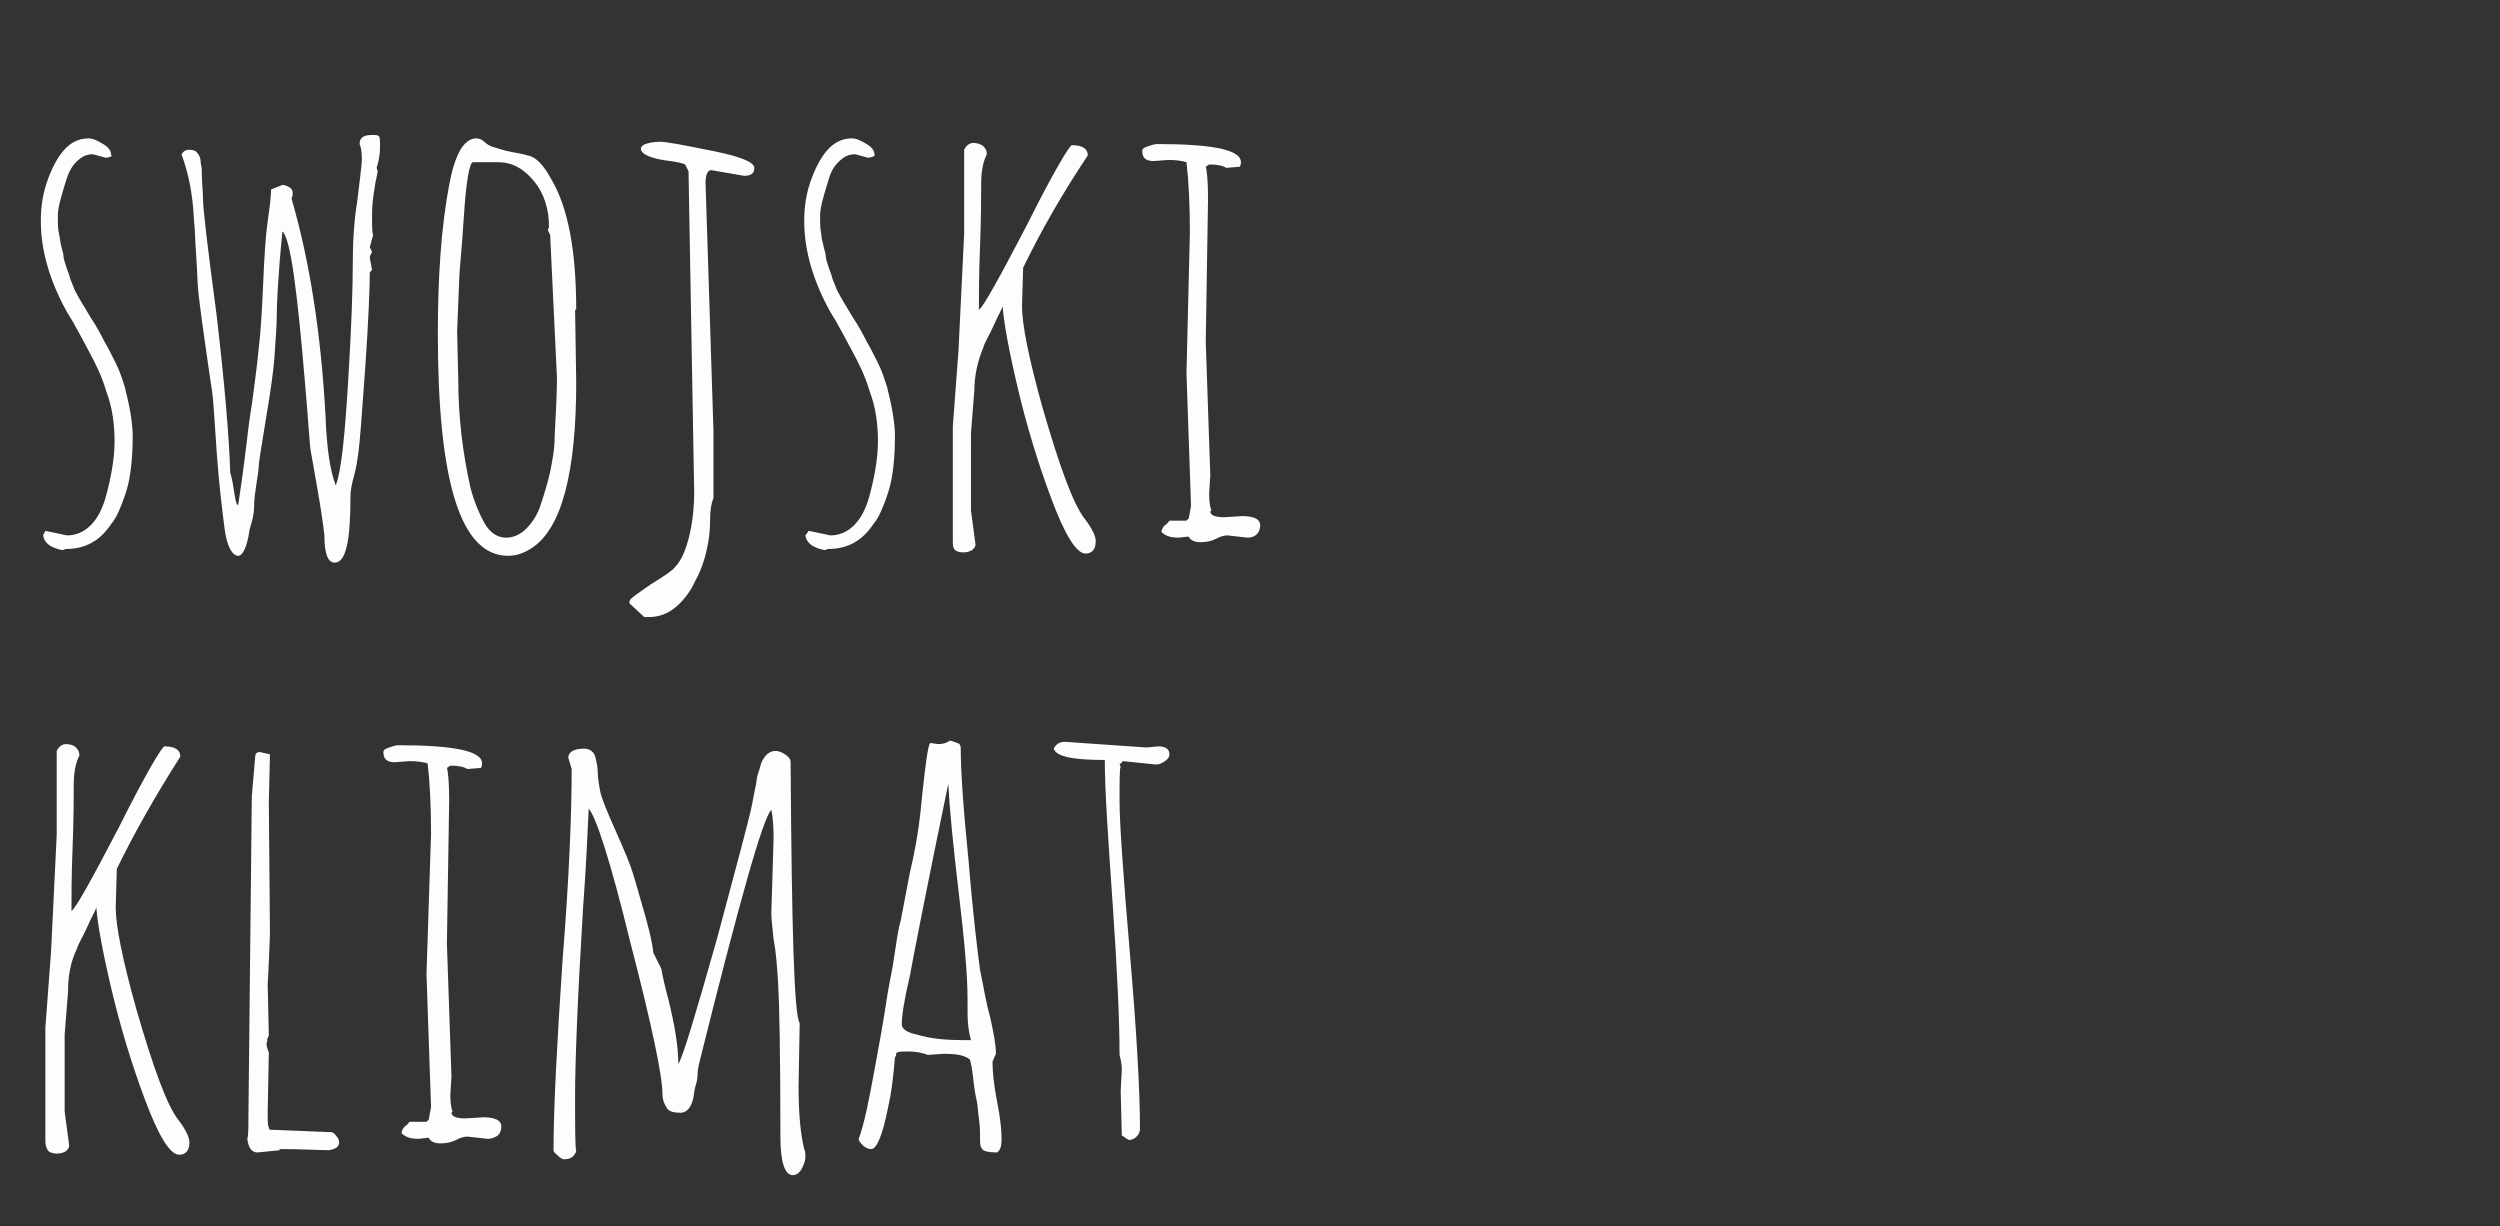 <?xml version="1.0" encoding="utf-8"?>
<!-- Generator: Adobe Illustrator 26.0.0, SVG Export Plug-In . SVG Version: 6.00 Build 0)  -->
<svg version="1.1" id="Warstwa_1" xmlns="http://www.w3.org/2000/svg" xmlns:xlink="http://www.w3.org/1999/xlink" x="0px" y="0px"
	 viewBox="0 0 220.4 108.1" style="enable-background:new 0 0 220.4 108.1;" xml:space="preserve">
<rect x="0" y="0" width="220.4" height="108.1" fill="#333333" stroke="none"/>
<style type="text/css">
	.st0{enable-background:new    ;}
	.st1{fill:#FDFDFD;}
</style>
<g class="st0">
	<path class="st1" d="M9.3,13.9l-1.1-0.3c-0.6,0-1,0.2-1.5,0.7c-0.4,0.4-0.7,1-0.9,1.7c-0.4,1.3-0.7,2.3-0.7,3s0,1.2,0.1,1.6
		s0.1,0.7,0.2,1.1s0.2,0.7,0.2,0.9c0,0.2,0.1,0.5,0.3,1.1c0.2,0.5,0.3,0.9,0.3,0.9l0.4,1C6.9,26.2,7.4,27,8,28
		c0.6,0.9,1,1.7,1.2,2.1c0.3,0.5,0.6,1.1,1,1.9s0.6,1.5,0.8,2.1c0.4,1.6,0.7,3.1,0.7,4.4c0,1.3-0.1,2.4-0.2,3.1
		c-0.1,0.8-0.3,1.6-0.6,2.4s-0.6,1.6-1.1,2.2c-1,1.5-2.3,2.2-4,2.2l-0.3,0.1c-1-0.2-1.6-0.6-1.7-1.3L4,46.8l1.9,0.4
		c0.8,0,1.5-0.3,2.1-0.9c0.6-0.6,1-1.4,1.3-2.4c0.5-1.8,0.8-3.5,0.8-5s-0.2-3-0.7-4.3c-0.4-1.4-1-2.6-1.6-3.7s-1.2-2.3-1.9-3.4
		c-1.5-2.7-2.3-5.4-2.3-8c0-1.4,0.2-2.6,0.7-3.9c0.9-2.3,2-3.4,3.5-3.4c0.4,0,0.8,0.2,1.3,0.5s0.7,0.6,0.7,1
		C10,13.7,9.7,13.9,9.3,13.9z M9.6,13.7L9.6,13.7L9.6,13.7C9.7,13.7,9.7,13.7,9.6,13.7z"/>
	<path class="st1" d="M29.5,49.6c-0.6,0-0.9-0.8-0.9-2.4c-0.1-0.9-0.3-2.3-0.6-4c-0.3-1.7-0.5-2.9-0.6-3.4s-0.2-2.5-0.5-5.9
		c-0.7-8.4-1.3-12.9-2-13.5c-0.4,4-0.5,6.5-0.5,7.4s-0.1,2.1-0.2,3.6s-0.4,3.4-0.8,5.8c-0.4,2.4-0.6,3.7-0.6,4s-0.1,0.8-0.2,1.5
		s-0.2,1.3-0.2,2s-0.2,1.3-0.4,2c-0.2,1.5-0.6,2.3-1,2.3c-0.5,0-1-0.8-1.2-2.4s-0.5-3.9-0.7-6.8c-0.2-2.9-0.3-4.7-0.4-5.3
		s-0.3-2-0.6-4.1c-0.3-2.1-0.5-3.6-0.6-4.5s-0.1-1.9-0.2-3.3c-0.1-1.3-0.1-2.4-0.2-3.2c-0.1-2.3-0.5-4.2-1.1-5.8
		c0.2-0.3,0.4-0.4,0.7-0.4c0.3,0,0.6,0.1,0.7,0.3c0.2,0.2,0.3,0.5,0.3,0.9c0.1,0.4,0.1,0.7,0.1,1.1c0,0.7,0.1,1.4,0.1,2.1
		c0,0.8,0.4,4.2,1.2,10.2c0.7,6,1.1,10.7,1.2,13.9c0.1,0.3,0.2,0.7,0.3,1.4c0.1,0.7,0.2,1.2,0.3,1.4H21c0.4-2.6,0.6-4.3,0.7-5.1
		s0.2-1.8,0.4-3.1c0.2-1.2,0.3-2.2,0.4-2.9s0.2-1.6,0.3-2.6c0.2-1.6,0.3-3.6,0.4-5.8c0.1-2.3,0.2-4.1,0.4-5.5
		c0.2-1.4,0.3-2.3,0.3-2.8l1-0.4c0.2,0,0.4,0.1,0.6,0.2s0.3,0.3,0.3,0.5s0,0.3-0.1,0.5c1.6,5.5,2.6,11.9,3,19.2
		c0.1,2.8,0.4,4.8,0.9,6.1c0.5-1.3,0.8-4.4,1.1-9.3c0.3-4.9,0.4-8.3,0.4-10.2s0.1-3.8,0.4-5.6c0.2-1.8,0.4-3.1,0.4-3.7
		c0-0.7-0.1-1.1-0.2-1.3c0-0.6,0.4-0.8,1.1-0.8c0.3,0,0.5,0,0.6,0.1s0.1,0.4,0.1,1s-0.1,1.2-0.3,1.8l0.1,0.3
		c-0.3,1.4-0.5,2.7-0.5,3.8s0,1.7,0.1,1.8l-0.3,1.1l0.2,0.4c-0.1,0.2-0.2,0.4-0.2,0.5s0.1,0.5,0.2,1.1L32.6,24
		c0,1.3-0.1,4.1-0.4,8.4c-0.3,4.3-0.5,6.8-0.6,7.5s-0.2,1.4-0.4,2.1c-0.2,0.7-0.3,1.3-0.3,1.7C30.9,47.7,30.5,49.6,29.5,49.6z
		 M29.6,43.2L29.6,43.2L29.6,43.2C29.7,43.2,29.7,43.2,29.6,43.2z"/>
	<path class="st1" d="M50.7,27.3l0.1,6.4c0,8-1.3,12.9-3.9,14.6c-0.6,0.4-1.3,0.7-2.1,0.7c-4.2,0-6.2-6.5-6.2-19.6
		c0-5,0.3-9.4,1-13.1c0.5-2.7,1.3-4.1,2.4-4.1c0.2,0,0.5,0.1,0.7,0.3s0.5,0.4,0.9,0.5s0.9,0.3,1.5,0.4s1.1,0.2,1.4,0.3
		c0.7,0.1,1.4,0.8,2.1,2.1c1.5,2.5,2.2,6.4,2.2,11.5L50.7,27.3z M40.3,29.2l0.1,4.2c0,3.4,0.4,6.6,1.1,9.7c0.3,1.1,0.7,2.1,1.2,3
		s1.2,1.3,1.9,1.3s1.3-0.3,1.8-0.8s1-1.2,1.3-2.2c0.3-0.9,0.6-1.9,0.8-2.8c0.2-1,0.4-2,0.4-3.2c0.1-1.9,0.2-3.6,0.2-5.1l-0.6-12.6
		l-0.2-0.4l0.1-0.3c0-1.5-0.4-2.9-1.3-4c-0.9-1.1-1.9-1.7-3.2-1.7h-2.2c-0.3,0-0.6,1.6-0.8,4.7c-0.2,3.2-0.4,4.9-0.4,5.3L40.3,29.2z
		"/>
	<path class="st1" d="M55.5,53.2V53c0-0.2,0.6-0.6,1.9-1.5c1.3-0.8,2-1.3,2.1-1.5c0.6-0.6,1-1.6,1.3-2.9s0.4-2.6,0.4-3.7l-0.5-28.3
		l-0.3-0.6c-0.2-0.1-0.6-0.2-1.3-0.3c-1.7-0.2-2.6-0.6-2.6-1.1c0-0.1,0.1-0.3,0.4-0.4s0.7-0.2,1.3-0.2s2.1,0.3,4.6,0.8
		s3.7,1,3.7,1.5s-0.3,0.7-0.9,0.7L62.7,15c-0.3,0-0.5,0.4-0.5,1.1L62.9,38v5.9c-0.2,0.5-0.3,1.1-0.3,2s-0.1,1.7-0.3,2.6
		c-0.2,0.9-0.5,1.8-1,2.7c-0.4,0.9-1,1.7-1.7,2.3s-1.5,0.9-2.4,0.9h-0.4L55.5,53.2z"/>
	<path class="st1" d="M76.5,13.9l-1.1-0.3c-0.6,0-1,0.2-1.5,0.7s-0.7,1-0.9,1.7c-0.4,1.3-0.7,2.3-0.7,3s0,1.2,0.1,1.6
		c0,0.3,0.1,0.7,0.2,1.1s0.2,0.7,0.2,0.9c0,0.2,0.1,0.5,0.3,1.1c0.2,0.5,0.3,0.9,0.3,0.9l0.4,1c0.3,0.6,0.8,1.4,1.4,2.4
		c0.6,0.9,1,1.7,1.2,2.1c0.3,0.5,0.6,1.1,1,1.9s0.6,1.5,0.8,2.1c0.4,1.6,0.7,3.1,0.7,4.4c0,1.3-0.1,2.4-0.2,3.1
		c-0.1,0.8-0.3,1.6-0.6,2.4c-0.3,0.8-0.6,1.6-1.1,2.2c-1,1.5-2.3,2.2-4,2.2l-0.3,0.1c-1-0.2-1.6-0.6-1.7-1.3l0.3-0.4l1.9,0.4
		c0.8,0,1.5-0.3,2.1-0.9c0.6-0.6,1-1.4,1.3-2.4c0.5-1.8,0.8-3.5,0.8-5s-0.2-3-0.7-4.3c-0.4-1.4-1-2.6-1.6-3.7s-1.2-2.3-1.9-3.4
		c-1.5-2.7-2.3-5.4-2.3-8c0-1.4,0.2-2.6,0.7-3.9c0.9-2.3,2-3.4,3.5-3.4c0.4,0,0.8,0.2,1.3,0.5s0.7,0.6,0.7,1
		C77.2,13.7,76.9,13.9,76.5,13.9z M76.8,13.7L76.8,13.7L76.8,13.7C76.9,13.7,76.9,13.7,76.8,13.7z"/>
	<path class="st1" d="M90.2,23.6L90.1,27c0,1.6,0.6,4.6,1.8,8.9c1.5,5.2,2.7,8.5,3.7,9.8c0.7,0.9,1,1.6,1,2c0,0.7-0.3,1.1-0.9,1.1
		c-0.8,0-1.8-1.6-3-4.8s-2.2-6.5-3-9.9s-1.2-5.7-1.3-7l0-0.1c-0.1,0.3-0.4,0.8-0.8,1.7s-0.8,1.5-0.9,1.9c-0.5,1.2-0.8,2.5-0.8,3.8
		l-0.3,3.8V45l0.4,3c0,0.2-0.1,0.3-0.3,0.5c-0.2,0.1-0.4,0.2-0.8,0.2c-0.3,0-0.6-0.1-0.7-0.2C84,48.3,84,48,84,47.6v-10l0.5-6.7
		L85,20.6v-7.4c0.2-0.4,0.5-0.6,0.8-0.6s0.7,0.1,0.9,0.3s0.3,0.4,0.3,0.7c-0.3,0.6-0.5,1.4-0.5,2.6s0,3-0.1,5.5s-0.1,4.4-0.1,5.6
		c0.3-0.1,1.7-2.6,4.2-7.4c2.4-4.8,3.8-7.1,4-7.1c0.9,0,1.4,0.3,1.4,0.9C93.7,17,91.8,20.3,90.2,23.6z"/>
	<path class="st1" d="M110,47.4l-1.8-0.2c-0.3,0-0.6,0.1-1,0.3s-0.8,0.3-1.4,0.3c-0.5,0-0.9-0.2-1-0.5l-0.9,0.1
		c-0.8,0-1.2-0.2-1.5-0.5c0-0.2,0.1-0.4,0.3-0.6c0.2-0.1,0.3-0.3,0.4-0.4h1.5l0.2-0.2l0.2-1.1l-0.4-11.7l0.3-12.4
		c0-2.4-0.1-4.5-0.3-6.2c-0.3-0.1-0.9-0.2-1.6-0.2l-1.3,0.1c-0.7,0-1-0.3-1-0.9c0-0.2,0.2-0.3,0.5-0.4c0.3-0.1,0.6-0.2,0.8-0.2
		c4.9,0,7.4,0.5,7.4,1.6c0,0.1,0,0.2-0.1,0.4l-1.2,0.1c-0.3-0.2-0.8-0.3-1.5-0.3l-0.3,0.2c0.1,0.3,0.2,1.3,0.2,2.8l-0.2,12.7
		l0.4,11.7l-0.1,1.6c0,0.8,0.1,1.3,0.2,1.5l-0.1,0.1c0,0.3,0.4,0.5,1.2,0.5l1.6-0.1c1.1,0,1.6,0.3,1.6,0.8c0,0.3-0.1,0.6-0.3,0.8
		C110.6,47.3,110.3,47.4,110,47.4z"/>
</g>
<g class="st0">
	<path class="st1" d="M10.3,76.6L10.2,80c0,1.6,0.6,4.6,1.8,8.9c1.5,5.2,2.7,8.5,3.7,9.8c0.7,0.9,1,1.6,1,2c0,0.7-0.3,1.1-0.9,1.1
		c-0.8,0-1.8-1.6-3-4.8c-1.2-3.2-2.2-6.5-3-9.9s-1.2-5.7-1.3-7l0-0.1c-0.1,0.3-0.4,0.8-0.8,1.7c-0.4,0.9-0.8,1.5-0.9,1.9
		C6.2,84.8,6,86.1,6,87.4l-0.3,3.8V98l0.4,3c0,0.2-0.1,0.3-0.3,0.5c-0.2,0.1-0.4,0.2-0.8,0.2c-0.3,0-0.6-0.1-0.7-0.2
		C4.1,101.3,4,101,4,100.6v-10l0.5-6.7L5,73.6v-7.4c0.2-0.4,0.5-0.6,0.8-0.6c0.4,0,0.7,0.1,0.9,0.3C6.9,66.1,7,66.3,7,66.6
		c-0.3,0.6-0.5,1.4-0.5,2.6s0,3-0.1,5.5s-0.1,4.4-0.1,5.6c0.3-0.1,1.7-2.6,4.2-7.4c2.4-4.8,3.8-7.1,4-7.1c0.9,0,1.4,0.3,1.4,0.9
		C13.8,70,11.9,73.3,10.3,76.6z"/>
	<path class="st1" d="M23.9,99.6l5,0.2h0.2c0.2,0,0.4,0.1,0.5,0.3c0.2,0.2,0.3,0.4,0.3,0.6c0,0.4-0.3,0.6-0.9,0.7
		c-0.9,0-2.4-0.1-4.4-0.1l0.1,0.1l-2,0.2c-0.5,0-0.8-0.4-0.9-1.2c0.1-0.3,0.1-0.9,0.1-1.8l0.3-28.4l0.3-3.5c0-0.2,0.1-0.4,0.4-0.4
		l0.9,0.2l-0.1,4.2l0.1,11.6c-0.1,2.9-0.2,4.4-0.2,4.5l0.1,4.5l-0.2,0.4l0.1-0.1L23.5,92c0,0.3,0.1,0.5,0.2,0.8L23.6,98v0.3
		c0,0.6,0,0.9,0.1,1.1C23.7,99.6,23.8,99.6,23.9,99.6z"/>
	<path class="st1" d="M43,100.4l-1.8-0.2c-0.3,0-0.6,0.1-1,0.3c-0.4,0.2-0.8,0.3-1.4,0.3c-0.5,0-0.9-0.2-1-0.5l-0.9,0.1
		c-0.8,0-1.2-0.2-1.5-0.5c0-0.2,0.1-0.4,0.3-0.6c0.2-0.1,0.3-0.3,0.4-0.4h1.5l0.2-0.2l0.2-1.1l-0.4-11.7L38,73.5
		c0-2.4-0.1-4.5-0.3-6.2c-0.3-0.1-0.9-0.2-1.6-0.2l-1.3,0.1c-0.7,0-1-0.3-1-0.9c0-0.2,0.2-0.3,0.5-0.4s0.6-0.2,0.8-0.2
		c4.9,0,7.4,0.5,7.4,1.6c0,0.1,0,0.2-0.1,0.4l-1.2,0.1c-0.3-0.2-0.8-0.3-1.5-0.3l-0.3,0.2c0.1,0.3,0.2,1.3,0.2,2.8l-0.2,12.7
		l0.4,11.7l-0.1,1.6c0,0.8,0.1,1.3,0.2,1.5l-0.1,0.1c0,0.3,0.4,0.5,1.2,0.5l1.6-0.1c1.1,0,1.6,0.3,1.6,0.8c0,0.3-0.1,0.6-0.3,0.8
		C43.6,100.3,43.3,100.4,43,100.4z"/>
	<path class="st1" d="M70.5,90.2l-0.1,5.6c0,2.5,0.2,4.3,0.5,5.5c0.1,0.2,0.1,0.4,0.1,0.7s-0.1,0.6-0.3,1s-0.5,0.6-0.8,0.6
		c-0.7,0-1.1-1.1-1.1-3.4c0-7.4-0.1-11.9-0.2-13.5s-0.2-2.9-0.4-3.9c-0.1-1-0.2-1.8-0.2-2.3l0.2-6.6c0-1.2-0.1-2.1-0.2-2.5
		c-0.7,0.6-2.8,8-6.4,22.5c0,0.1-0.1,0.4-0.1,0.8s-0.1,0.8-0.2,1.1c-0.1,0.3-0.1,0.7-0.2,1.1c-0.2,0.8-0.6,1.2-1.1,1.2
		c-0.6,0-1-0.1-1.2-0.4s-0.4-0.7-0.4-1.3c0-1.5-0.9-5.9-2.8-13.2c-1.8-7.4-3.1-11.3-3.7-11.9c-0.1,1.9-0.2,4.8-0.5,8.8
		c-0.5,8.2-0.7,13.7-0.7,16.5s0,4.5,0.1,4.9c-0.2,0.5-0.5,0.7-1.1,0.7c-0.1,0-0.3-0.1-0.5-0.3c-0.2-0.2-0.4-0.3-0.4-0.5
		c0-3.7,0.3-9.4,0.8-16.8c0.6-7.5,0.8-13.1,0.8-16.8l-0.3-1c0-0.5,0.5-0.8,1.4-0.8c0.5,0,0.9,0.3,1,0.8c0.1,0.4,0.2,0.9,0.2,1.3
		c0,0.5,0.1,1,0.2,1.6c0.1,0.6,0.6,1.8,1.4,3.6c0.8,1.8,1.3,3,1.5,3.7c0.2,0.6,0.4,1.4,0.7,2.4c0.6,2,1,3.6,1.1,4.6l0.7,1.4
		c0.1,0.6,0.3,1.5,0.6,2.6c0.6,2.4,0.9,4.3,0.9,5.8c0.4-0.6,1.5-4.3,3.4-11c1.8-6.7,2.8-10.5,3-11.4s0.3-1.6,0.4-2s0.1-0.8,0.2-1.1
		c0.1-0.3,0.2-0.6,0.3-1c0.3-0.7,0.7-1.1,1.3-1.1c0.2,0,0.5,0.1,0.8,0.3s0.5,0.4,0.5,0.7C69.8,81.6,70,89.5,70.5,90.2z M68,70.9
		L68,70.9L68,70.9v0.2V70.9z"/>
	<path class="st1" d="M83.2,92.9L81.8,93c-0.5-0.2-1.1-0.3-1.7-0.3s-0.9,0-1,0.1C79,92.8,79,92.9,79,93s0,0.1-0.1,0.2l-0.1,1.1
		c-0.1,0.9-0.2,2-0.5,3.3c-0.5,2.5-1,3.7-1.5,3.7c-0.2,0-0.5-0.1-0.7-0.3c-0.2-0.2-0.4-0.4-0.4-0.6c0.5-1.3,0.9-3.4,1.4-6.1
		s0.8-4.4,0.9-5.1s0.3-2,0.7-4c0.3-2,0.5-3.4,0.7-4c0.1-0.6,0.4-2,0.8-4.2c0.5-2.1,0.7-3.5,0.8-4.2c0.1-0.7,0.2-1.6,0.3-2.7
		c0.3-2.8,0.5-4.3,0.7-4.6l0.7,0.1c0.4,0,0.8-0.1,1-0.3c0.2,0,0.4,0.1,0.7,0.2s0.3,0.3,0.3,0.6c0,1.7,0.2,5,0.7,9.9
		c0.4,4.9,0.8,8,1,9.5c0.3,1.4,0.5,2.8,0.9,4.2c0.3,1.4,0.5,2.4,0.5,3.2l-0.3,0.7c0,0.8,0.1,2,0.4,3.5s0.4,2.6,0.4,3.3
		c0,0.6-0.1,1-0.4,1.2c-0.7,0-1.2-0.1-1.3-0.3c-0.2-0.2-0.2-0.5-0.2-1s0-1-0.1-1.7s-0.1-1.2-0.2-1.6s-0.2-1-0.3-1.9
		c-0.1-0.9-0.2-1.4-0.3-1.7C85,93,84.2,92.9,83.2,92.9z M79.5,90.3c0,0.4,0.4,0.7,1.3,0.9c1.3,0.4,2.7,0.5,4.3,0.5h0.5
		c-0.2-0.7-0.3-1.5-0.3-2.4v-1.2c0-2.2-0.3-5.4-0.8-9.6s-0.8-7.4-0.9-9.4c-1.9,9.2-3,14.8-3.4,17C79.7,88.2,79.5,89.6,79.5,90.3z"/>
	<path class="st1" d="M101.9,67.4L99,67.1l-0.3,0.3l0.1,0.2c-0.1,0.1-0.1,1.2-0.1,3c0,1.9,0.3,6.3,0.9,13.3s0.9,12.2,0.9,15.6
		c0,0.3-0.1,0.5-0.3,0.7c-0.2,0.2-0.4,0.3-0.7,0.3l-0.6-0.4l-0.1-3.9l0.1-1.9c0-0.5-0.1-0.9-0.2-1.3c0-3-0.2-7.4-0.6-13.2
		s-0.7-10-0.7-12.8c-2.8,0-4.3-0.3-4.5-1c0.2-0.4,0.5-0.6,1-0.6l7.2,0.5l1-0.1c0.6,0,1,0.2,1,0.7c0,0.2-0.1,0.4-0.4,0.6
		S102.2,67.4,101.9,67.4z"/>
</g>
</svg>
